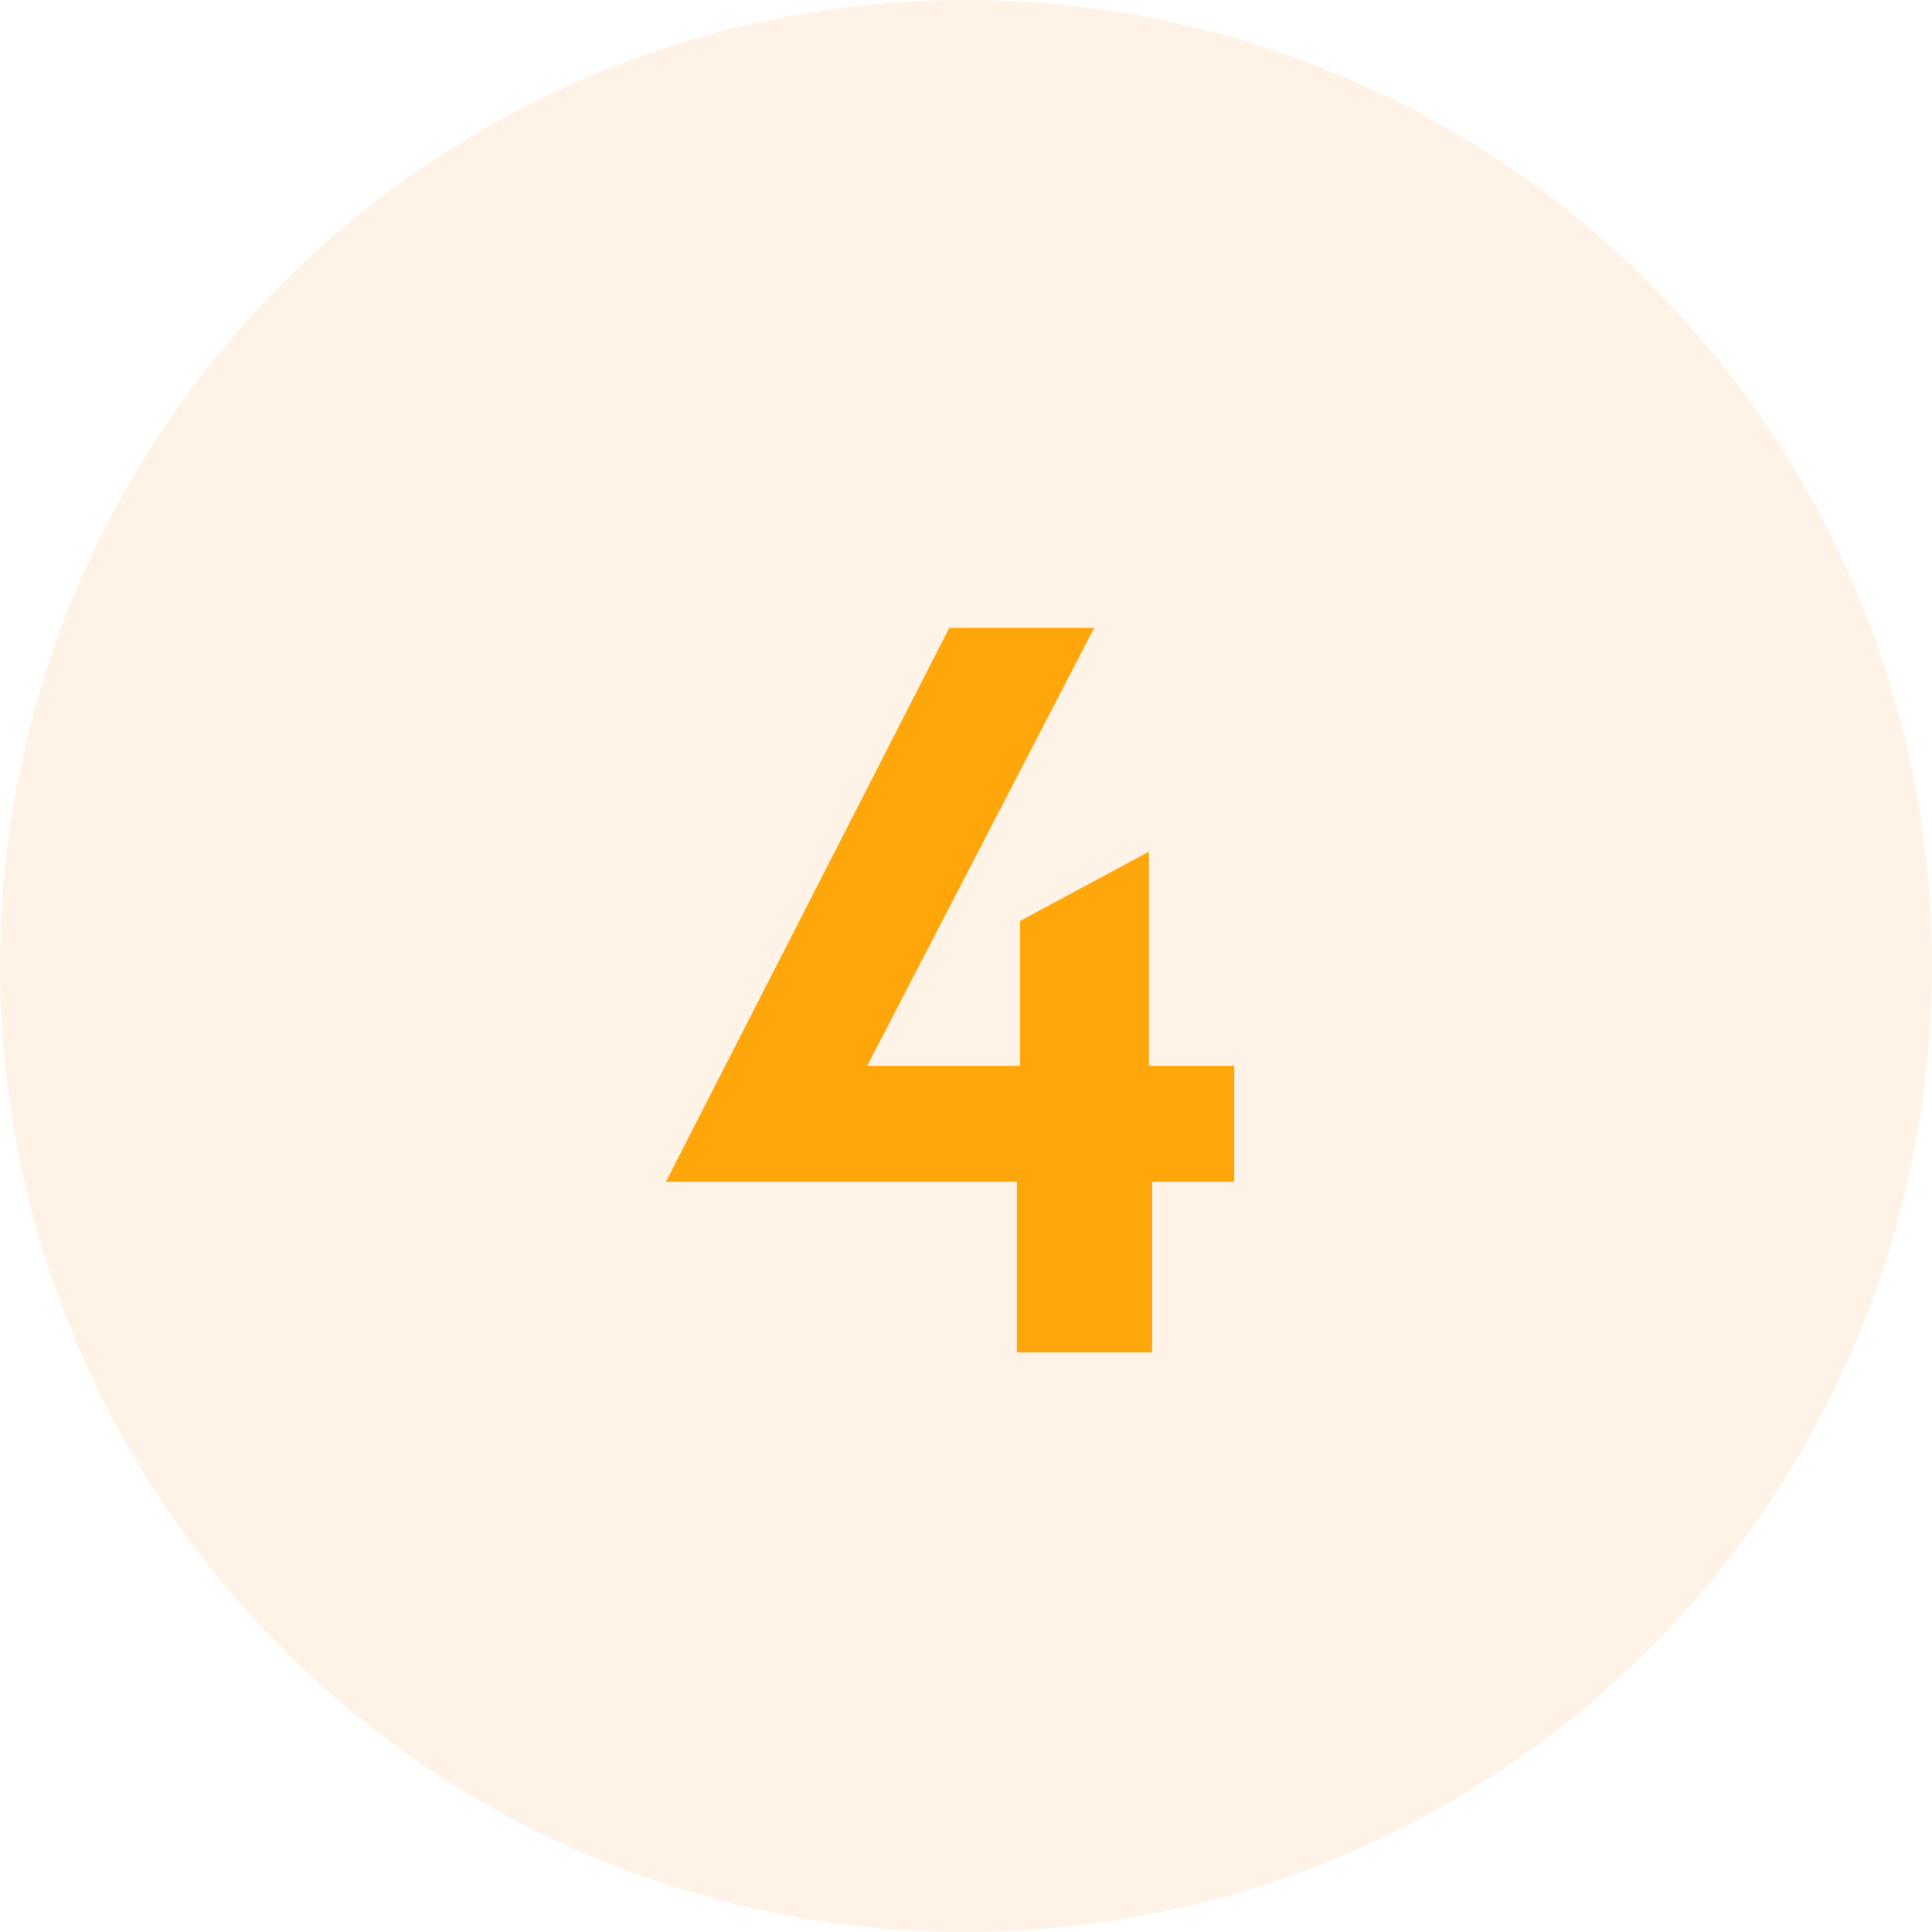 <svg width="60" height="60" viewBox="0 0 60 60" fill="none" xmlns="http://www.w3.org/2000/svg">
<circle opacity="0.1" cx="30" cy="30" r="30" fill="#F18700"/>
<path d="M31.581 42V36.7H20.681L29.481 19.5H33.981L26.931 33.1H31.681V28.6L35.681 26.45V33.1H38.331V36.7H35.781V42H31.581Z" fill="#FFA60A"/>
</svg>
